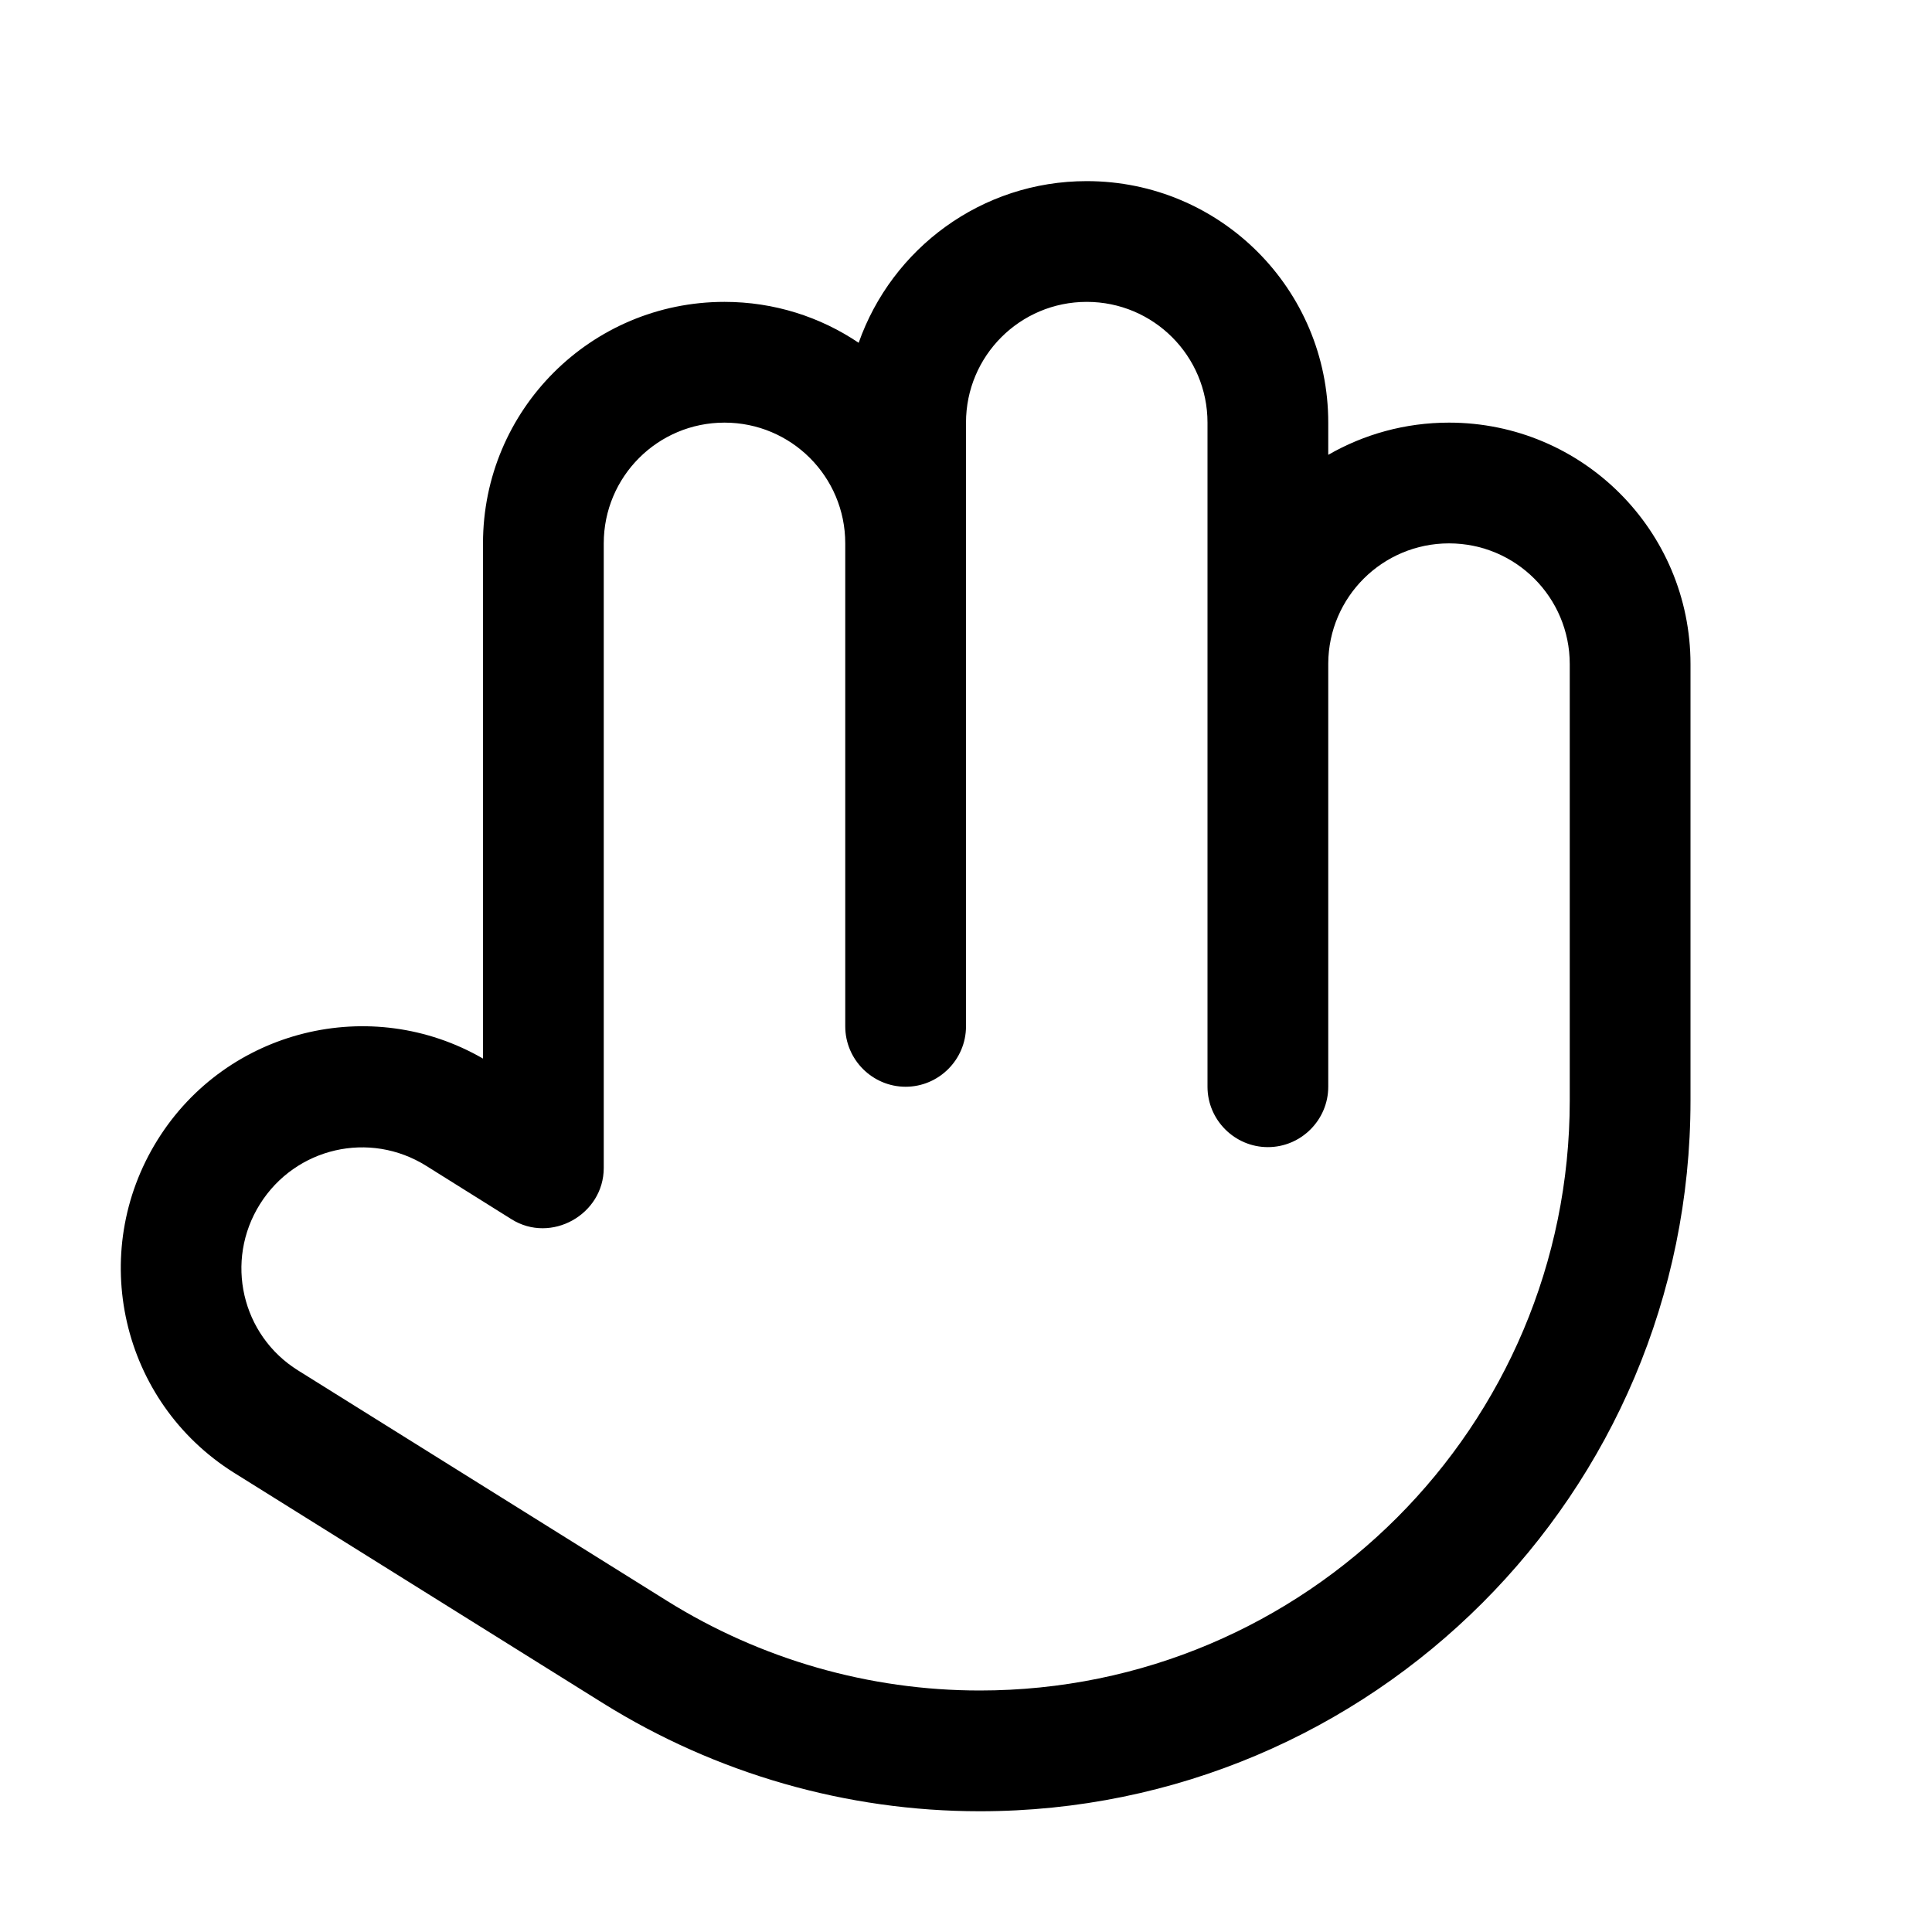 <svg xmlns="http://www.w3.org/2000/svg" viewBox="0 0 576 576"><!--! Font Awesome Pro 7.1.0 by @fontawesome - https://fontawesome.com License - https://fontawesome.com/license (Commercial License) Copyright 2025 Fonticons, Inc. --><path fill="currentColor" d="M179.8 507.8C213.5 528.8 252.4 540 292.1 540C409.1 540 504 445.1 504 328.1L504 198C504 158.2 471.8 126 432 126C418.9 126 406.6 129.5 396 135.6L396 126C396 86.2 363.8 54 324 54C292.6 54 265.9 74.1 256 102.2C244.6 94.5 230.8 90 216 90C176.2 90 144 122.2 144 162L144 315.6C110.6 296.3 67.6 306.8 47 339.8C25.9 373.6 36.1 418 69.8 439.1L179.8 507.8zM288 126C288 106.1 304.1 90 324 90C343.9 90 360 106.1 360 126L360 324C360 333.9 368.1 342 378 342C387.9 342 396 333.9 396 324L396 197.8C396.1 178 412.2 162 432 162C451.9 162 468 178.1 468 198L468 328.1C468 425.2 389.3 504 292.1 504C259.1 504 226.8 494.7 198.9 477.3L88.9 408.6C72 398.1 66.9 375.9 77.5 359C88.1 342.1 110.2 337 127.1 347.6L152.5 363.5C164.3 370.9 180 362.1 180 348.2L180 162C180 142.1 196.1 126 216 126C235.9 126 252 142.1 252 162L252 306C252 315.9 260.1 324 270 324C279.9 324 288 315.9 288 306L288 126z"/></svg>